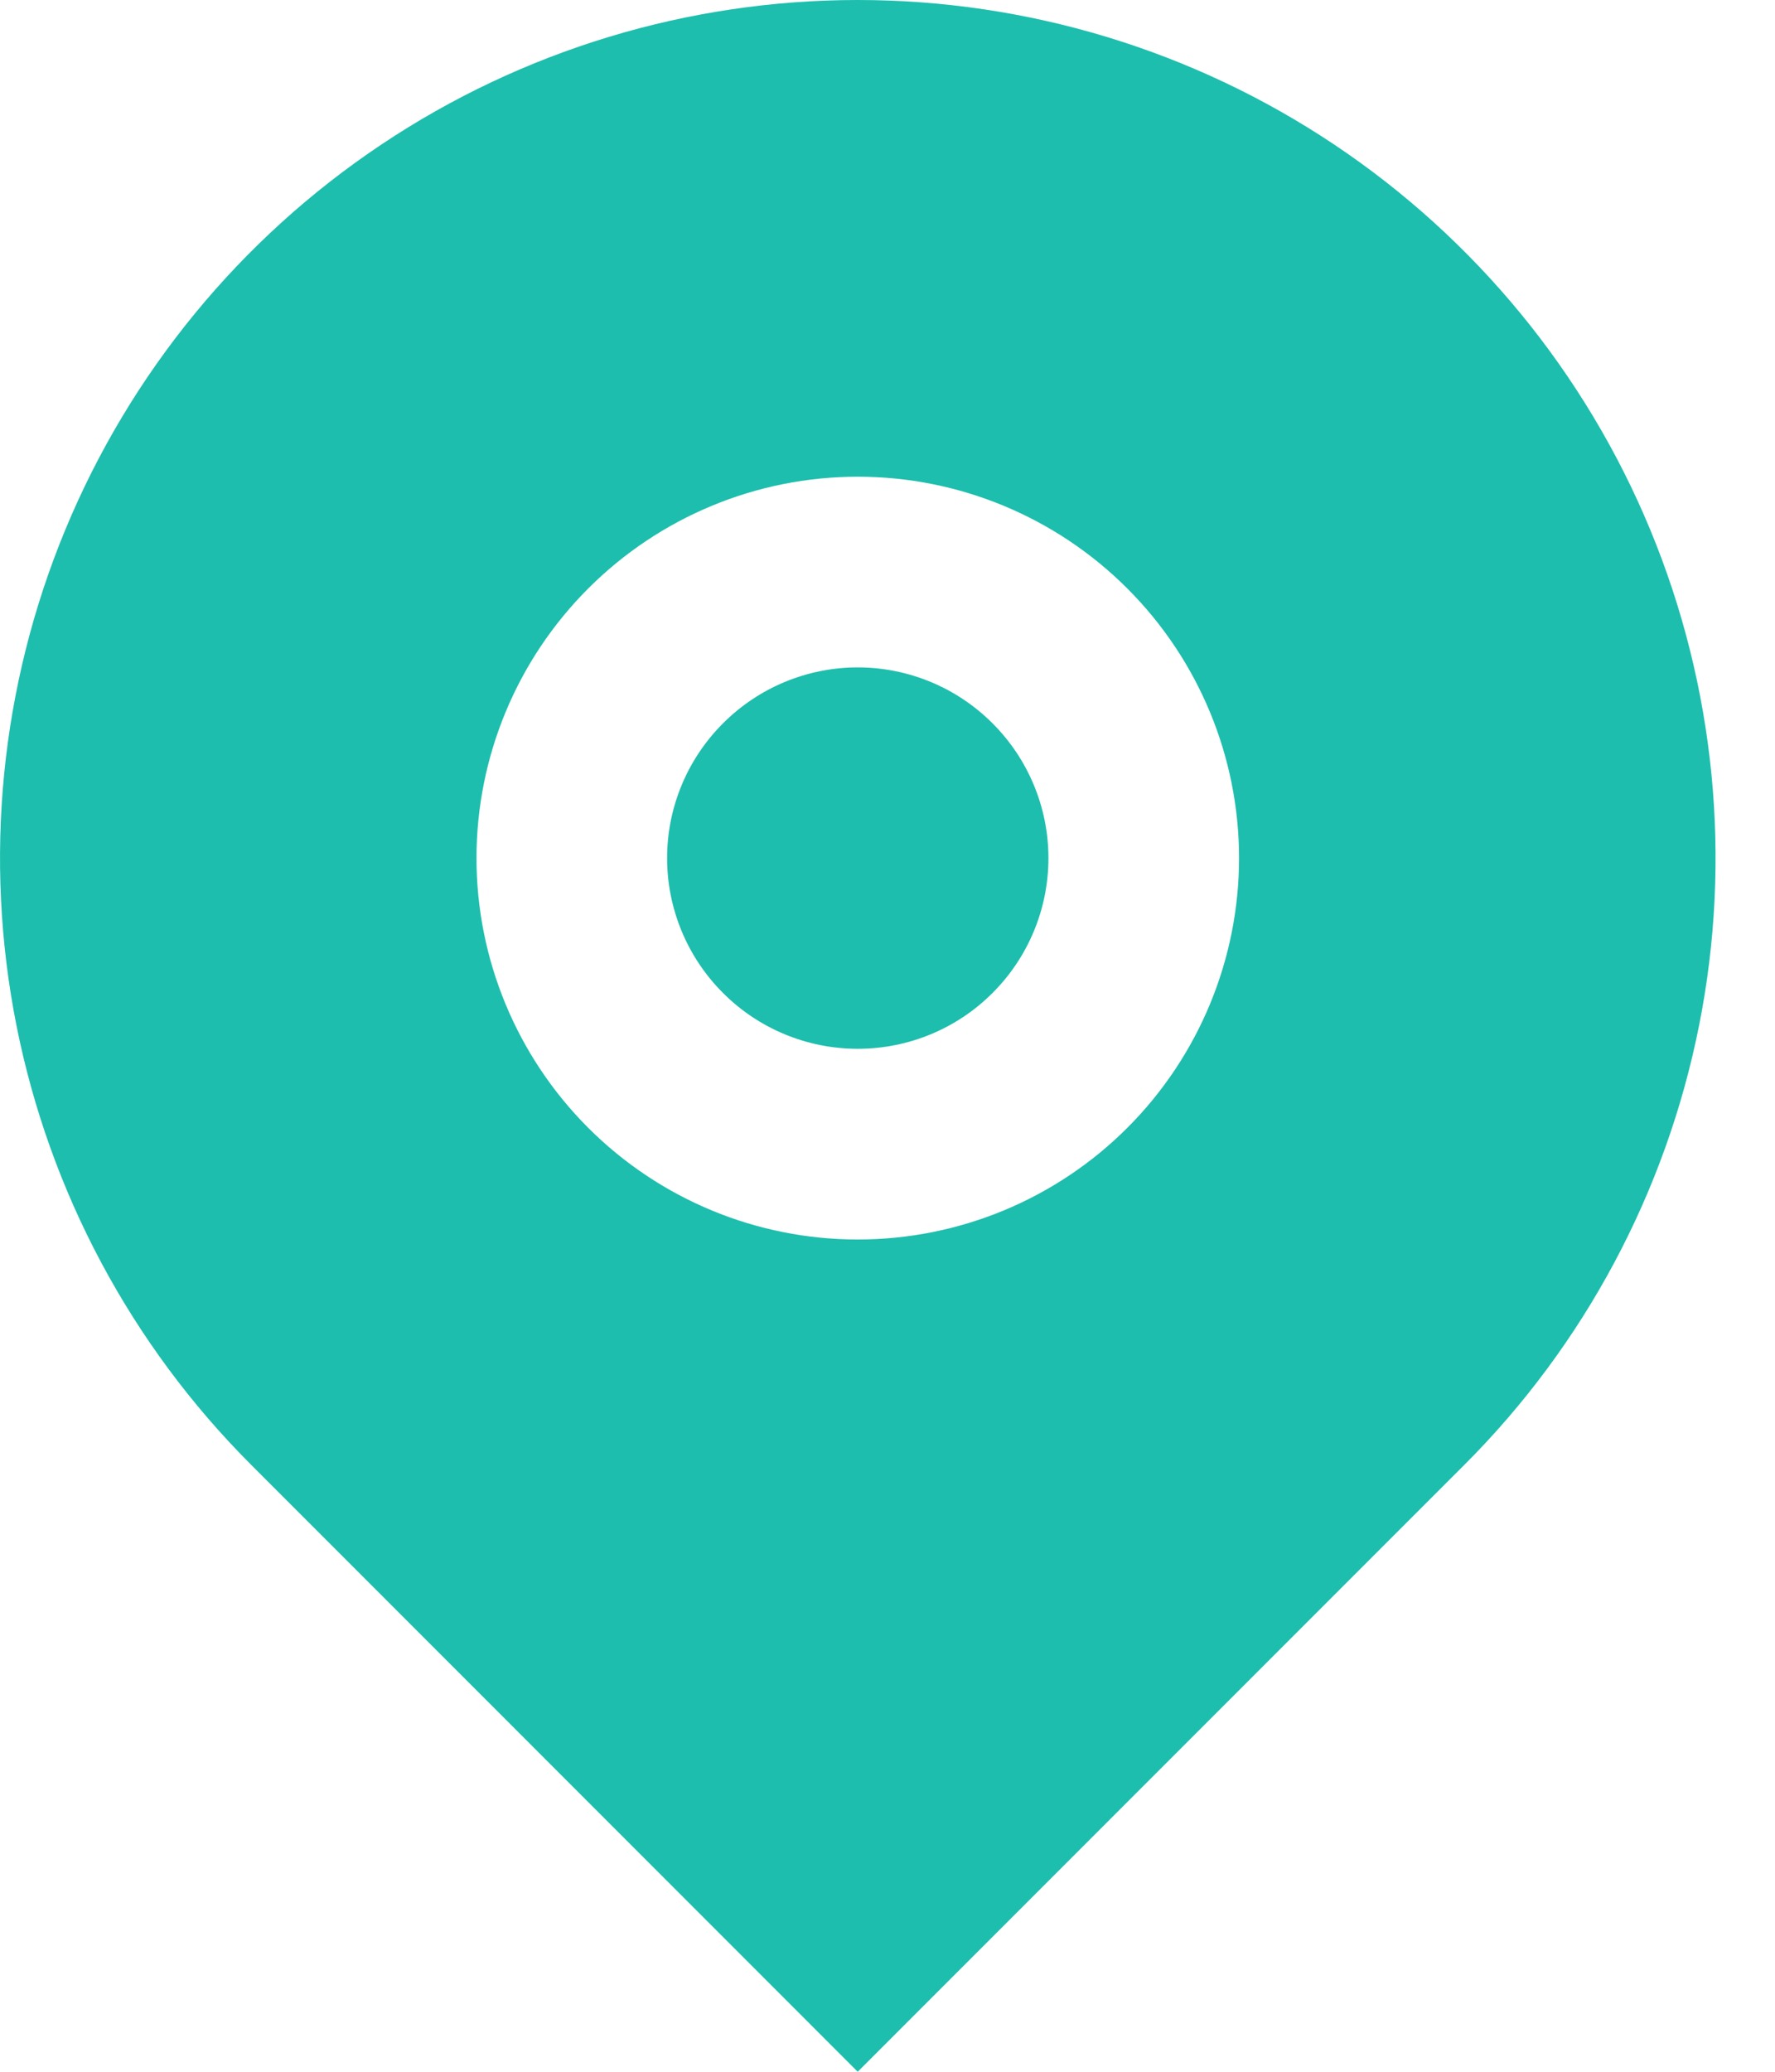 <svg width="18" height="21" viewBox="0 0 18 21" fill="none" xmlns="http://www.w3.org/2000/svg">
<path d="M2.548 14.849L8.698 21L14.849 14.849C16.066 13.633 16.894 12.083 17.23 10.395C17.566 8.708 17.393 6.959 16.735 5.37C16.076 3.78 14.961 2.422 13.531 1.466C12.101 0.51 10.419 0 8.698 0C6.978 0 5.296 0.51 3.866 1.466C2.435 2.422 1.321 3.78 0.662 5.37C0.004 6.959 -0.168 8.708 0.167 10.395C0.503 12.083 1.331 13.633 2.548 14.849ZM8.698 12.564C7.673 12.564 6.69 12.157 5.965 11.432C5.24 10.707 4.832 9.724 4.832 8.698C4.832 7.673 5.24 6.69 5.965 5.965C6.69 5.24 7.673 4.832 8.698 4.832C9.724 4.832 10.707 5.24 11.432 5.965C12.157 6.69 12.565 7.673 12.565 8.698C12.565 9.724 12.157 10.707 11.432 11.432C10.707 12.157 9.724 12.564 8.698 12.564ZM8.698 10.631C9.211 10.631 9.703 10.428 10.065 10.065C10.428 9.703 10.632 9.211 10.632 8.698C10.632 8.186 10.428 7.694 10.065 7.332C9.703 6.969 9.211 6.765 8.698 6.765C8.186 6.765 7.694 6.969 7.332 7.332C6.969 7.694 6.765 8.186 6.765 8.698C6.765 9.211 6.969 9.703 7.332 10.065C7.694 10.428 8.186 10.631 8.698 10.631Z" fill="#1DBEAD"/>
</svg>
